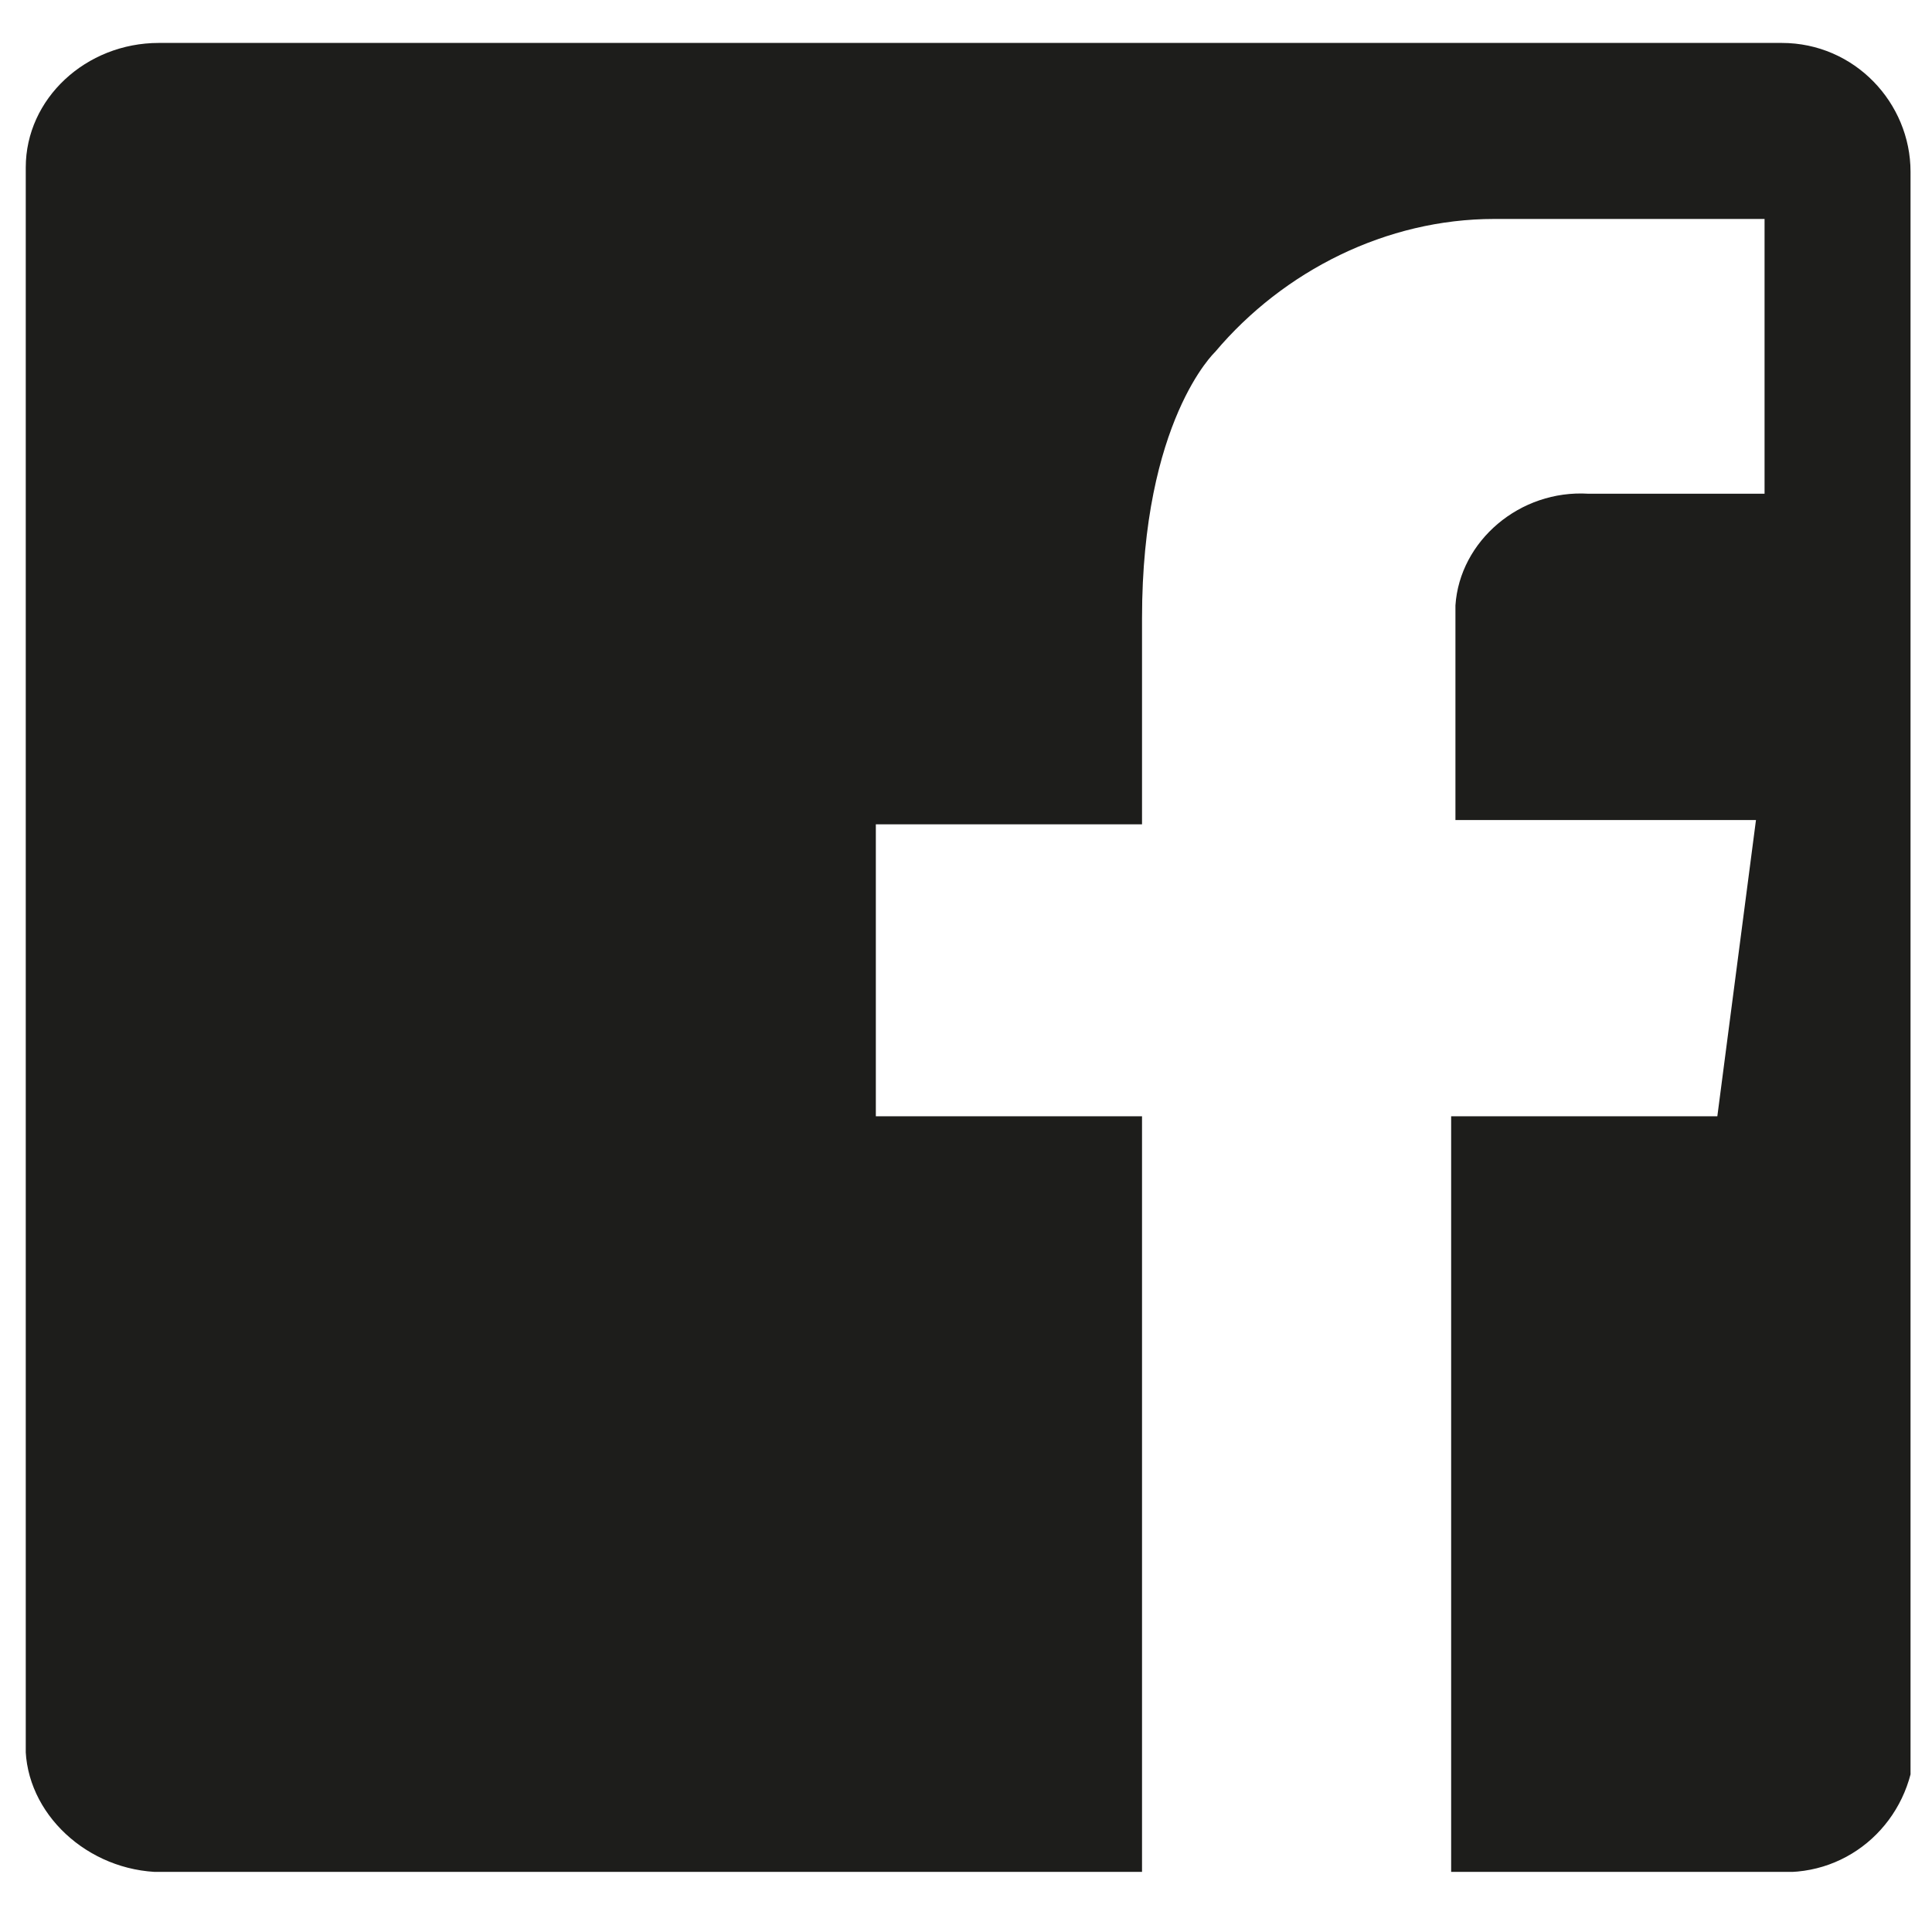 <?xml version="1.0" encoding="utf-8"?>
<!-- Generator: Adobe Illustrator 25.4.8, SVG Export Plug-In . SVG Version: 6.00 Build 0)  -->
<svg version="1.1" id="Ebene_1" xmlns="http://www.w3.org/2000/svg" xmlns:xlink="http://www.w3.org/1999/xlink" x="0px" y="0px"
	 viewBox="0 0 45 45" style="enable-background:new 0 0 45 45;" xml:space="preserve">
<style type="text/css">
	.st0{clip-path:url(#SVGID_00000038396180824548273050000008768049150384964994_);}
	.st1{fill:#1D1D1B;}
</style>
<g>
	<defs>
		<rect id="SVGID_1_" x="0.6" y="1" width="43.9" height="42.6"/>
	</defs>
	<clipPath id="SVGID_00000098916254872372017290000016690486022313321908_">
		<use xlink:href="#SVGID_1_"  style="overflow:visible;"/>
	</clipPath>
	<g style="clip-path:url(#SVGID_00000098916254872372017290000016690486022313321908_);">
		<path class="st1" d="M41.2,11.5H37c-1.6-0.1-3,1.1-3.1,2.6c0,0.1,0,0.2,0,0.2l0,0v4.8h7L40,26h-6.2v17.6h-7.2V26h-6.2v-6.8h6.2
			v-4.8l0,0c0-4.6,1.7-6.2,1.7-6.2c1.6-1.9,4-3.1,6.5-3.1h6.3V11.5z M44.5,40.6V4c0-1.6-1.3-3-3-3c-0.1,0-0.1,0-0.2,0H3.7
			C2,1,0.6,2.3,0.6,3.9c0,0,0,0.1,0,0.1v36.5c-0.1,1.6,1.3,3,3,3.1c0.1,0,0.1,0,0.2,0h37.6c1.7,0.1,3.1-1.2,3.2-2.9
			C44.5,40.7,44.5,40.7,44.5,40.6"/>
	</g>
</g>
</svg>
